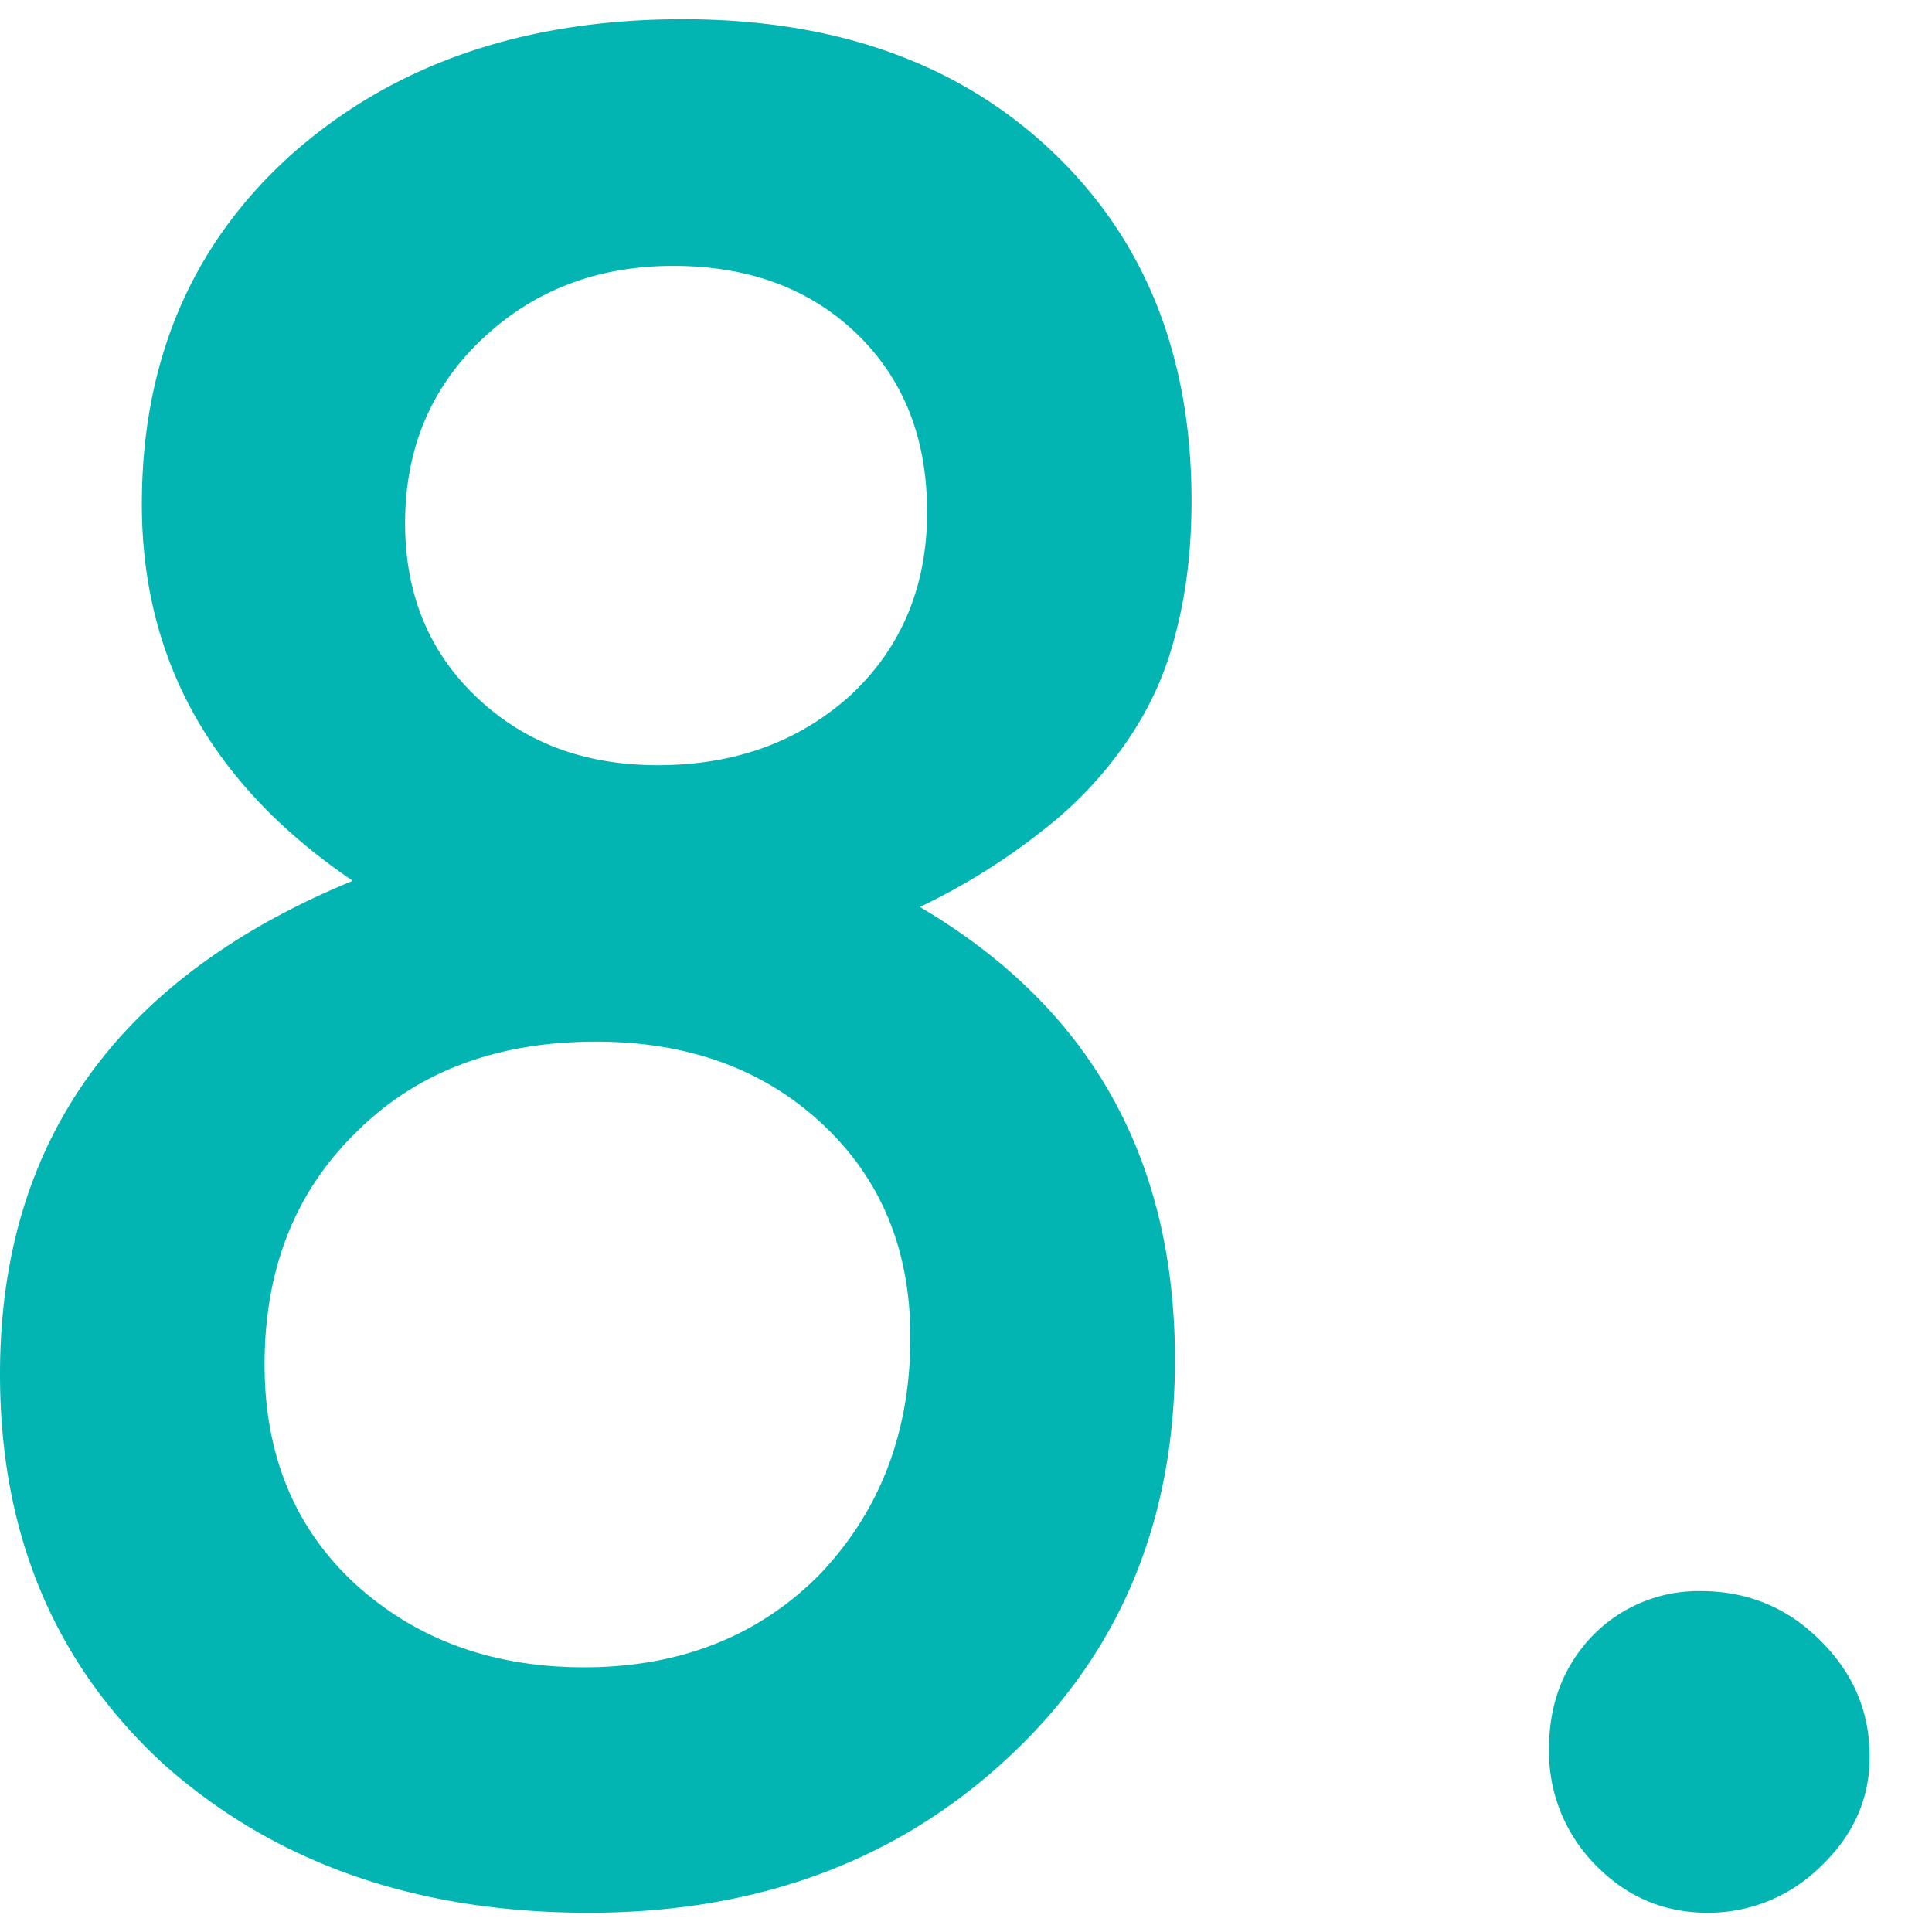 <svg width="19" height="19" fill="none" xmlns="http://www.w3.org/2000/svg"><path d="M18.387 17.275c0 .415-.16.774-.48 1.079a1.572 1.572 0 01-1.114.457c-.43 0-.797-.157-1.102-.47a1.582 1.582 0 01-.457-1.148c0-.437.141-.804.422-1.101a1.455 1.455 0 011.067-.445c.46 0 .851.16 1.172.48.328.32.492.703.492 1.148zM9.047 8.92c1.672.984 2.508 2.469 2.508 4.453 0 1.586-.543 2.887-1.63 3.902-1.093 1.024-2.472 1.536-4.136 1.536-1.695 0-3.09-.489-4.184-1.465C.535 16.36 0 15.084 0 13.514c0-2.282 1.156-3.899 3.469-4.852C2.086 7.725 1.395 6.49 1.395 4.96c0-1.414.492-2.563 1.476-3.445C3.871.63 5.152.189 6.715.189c1.508 0 2.719.434 3.633 1.301.914.867 1.37 2.012 1.37 3.434 0 .469-.05.898-.152 1.289-.093.383-.25.734-.468 1.055a3.87 3.87 0 01-.832.89 6.398 6.398 0 01-1.22.762zm.07-3.89c0-.72-.23-1.301-.691-1.747-.461-.445-1.063-.668-1.805-.668-.75 0-1.379.242-1.887.727-.5.476-.75 1.078-.75 1.804 0 .696.235 1.266.704 1.711.468.446 1.062.668 1.78.668.759 0 1.391-.23 1.9-.691.5-.469.75-1.07.75-1.805zm-.164 8.12c0-.859-.289-1.558-.867-2.097-.578-.54-1.32-.809-2.227-.809-.976 0-1.761.297-2.355.89-.602.587-.902 1.348-.902 2.286 0 .883.293 1.598.878 2.145.602.554 1.356.832 2.262.832.938 0 1.707-.301 2.309-.903.601-.625.902-1.406.902-2.344z" fill="#02B5B3"/></svg>